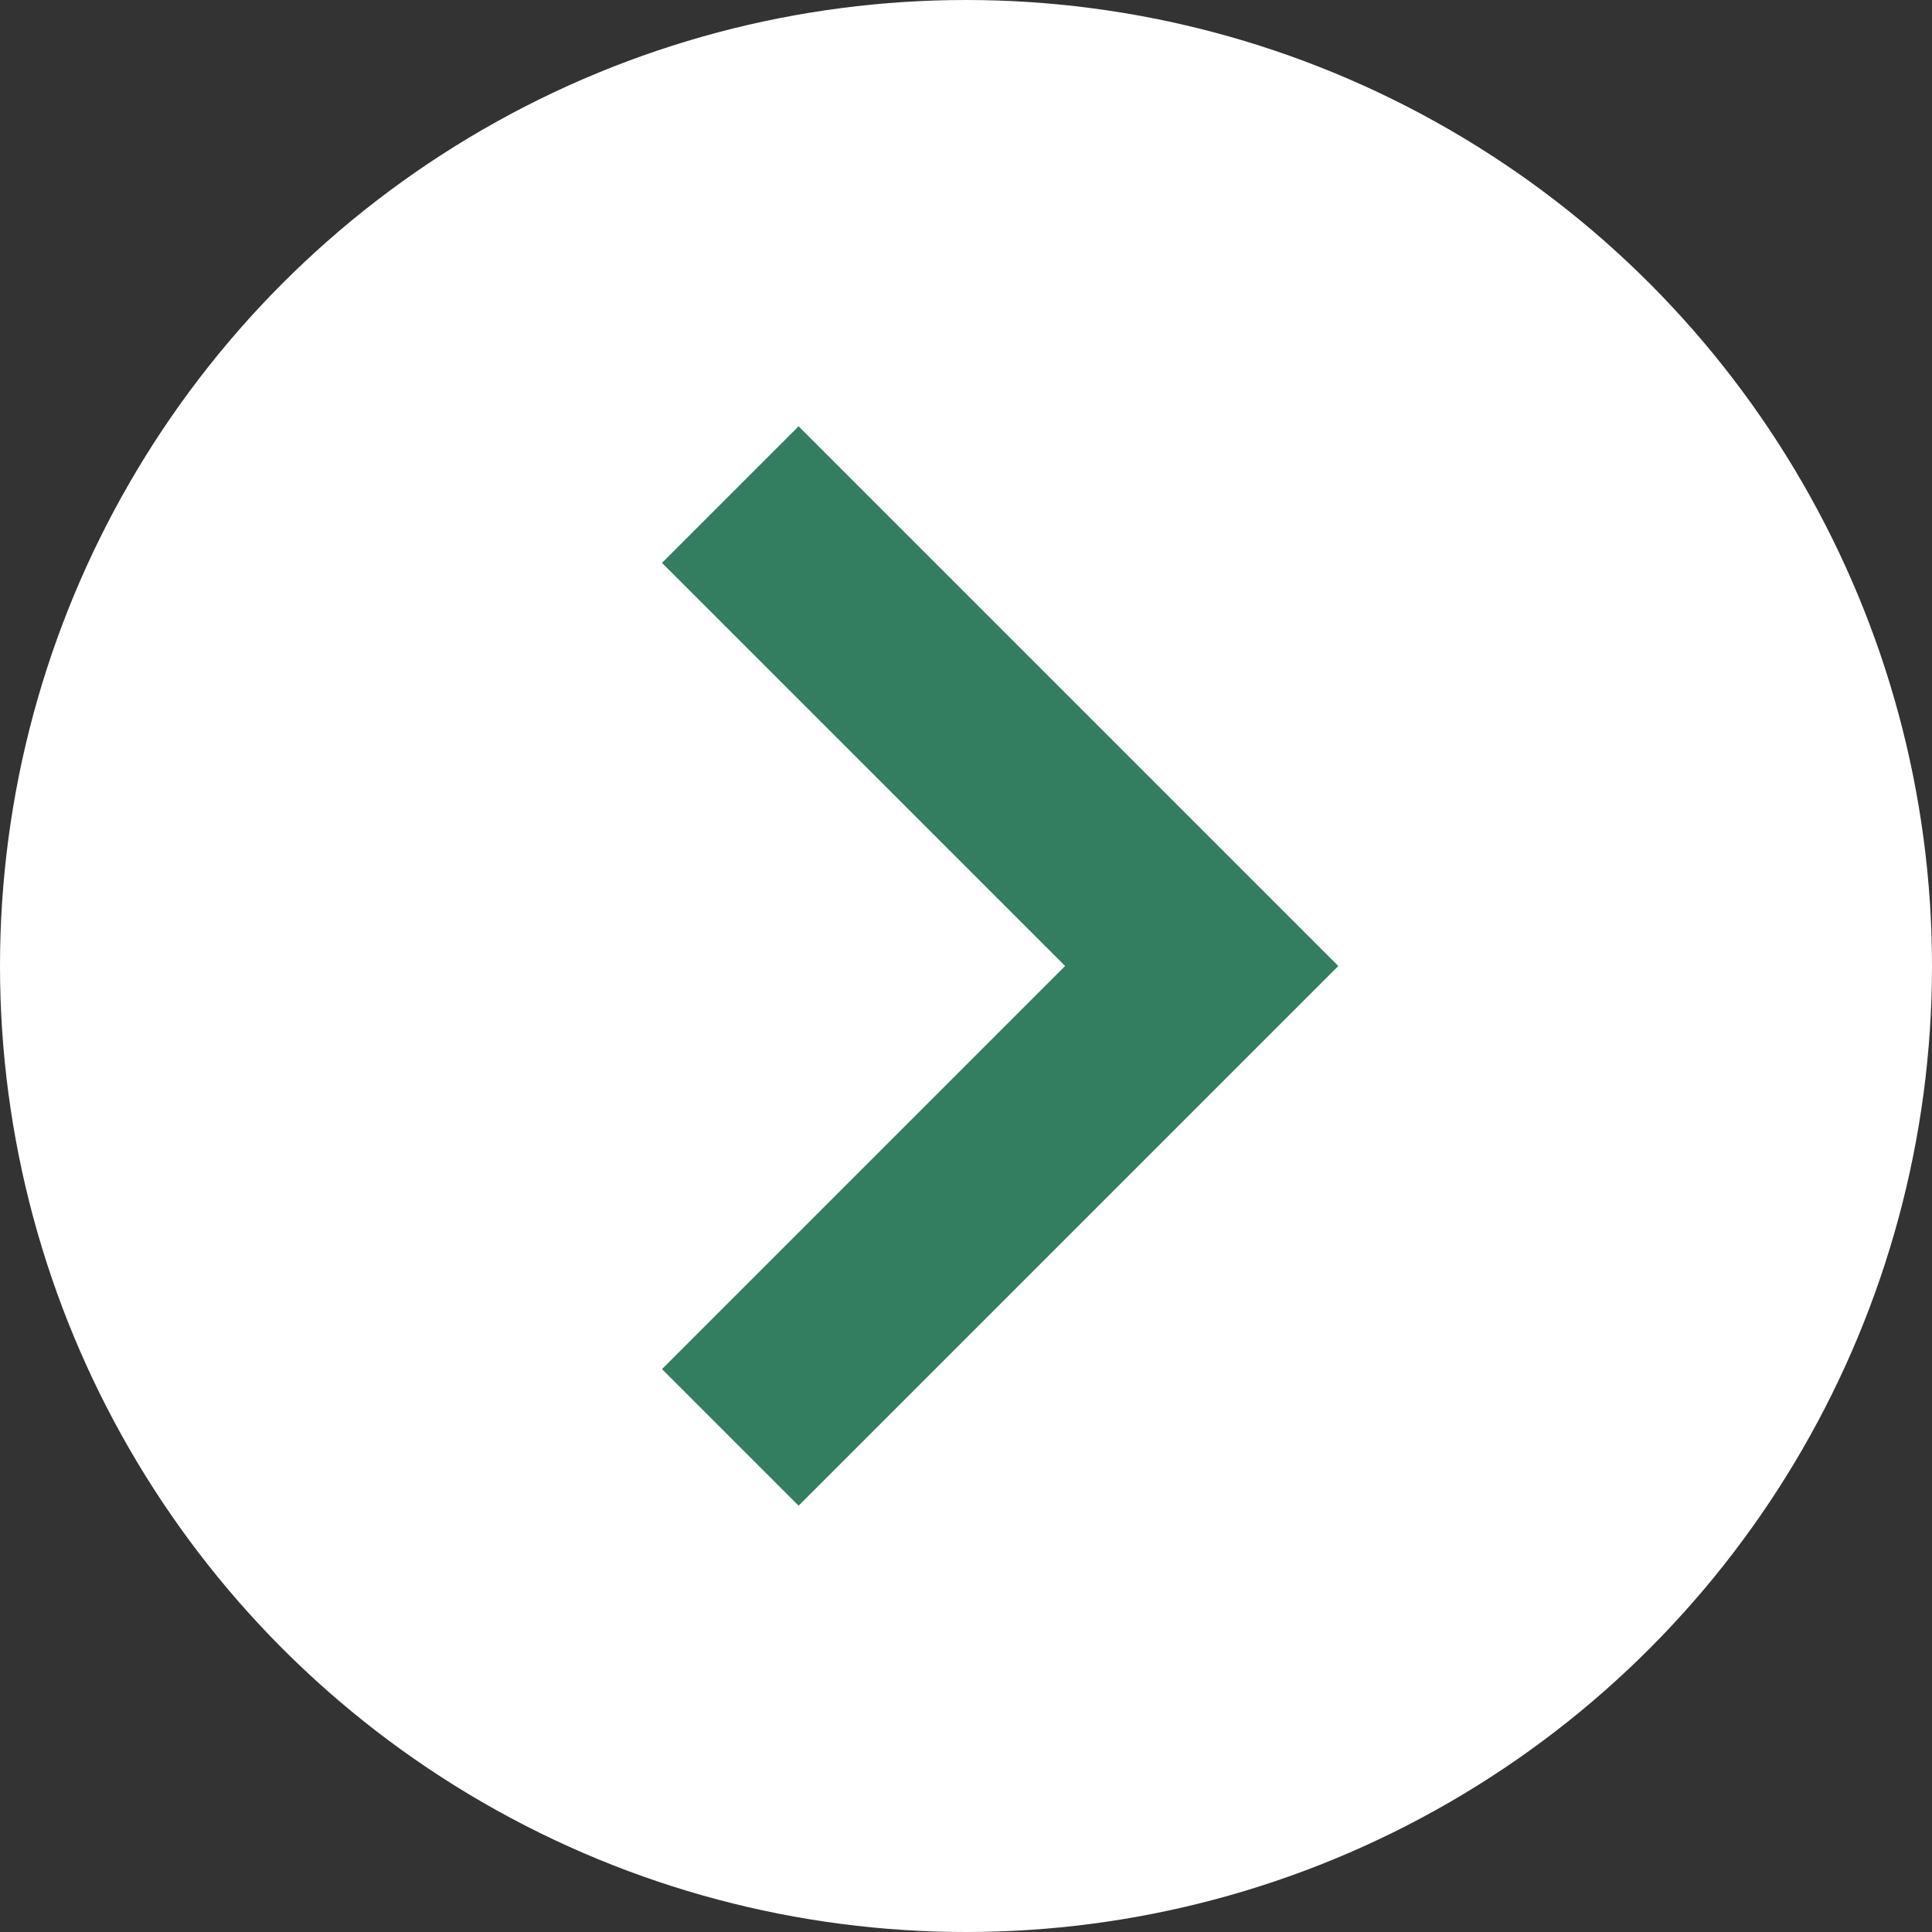 <svg xmlns="http://www.w3.org/2000/svg" viewBox="0 0 20 20"><rect x="0" y="0" width="20" height="20" fill="#333333" stroke="none"/><defs><style>.cls-1{fill:#fff;}.cls-2{fill:none;stroke:#337e61;stroke-miterlimit:10;stroke-width:2px;}</style></defs><title>アセット 3</title><g id="レイヤー_2" data-name="レイヤー 2"><g id="レイヤー_1-2" data-name="レイヤー 1"><circle class="cls-1" cx="10" cy="10" r="10"/><polyline class="cls-2" points="7.56 5.12 12.44 10 7.56 14.88"/></g></g></svg>